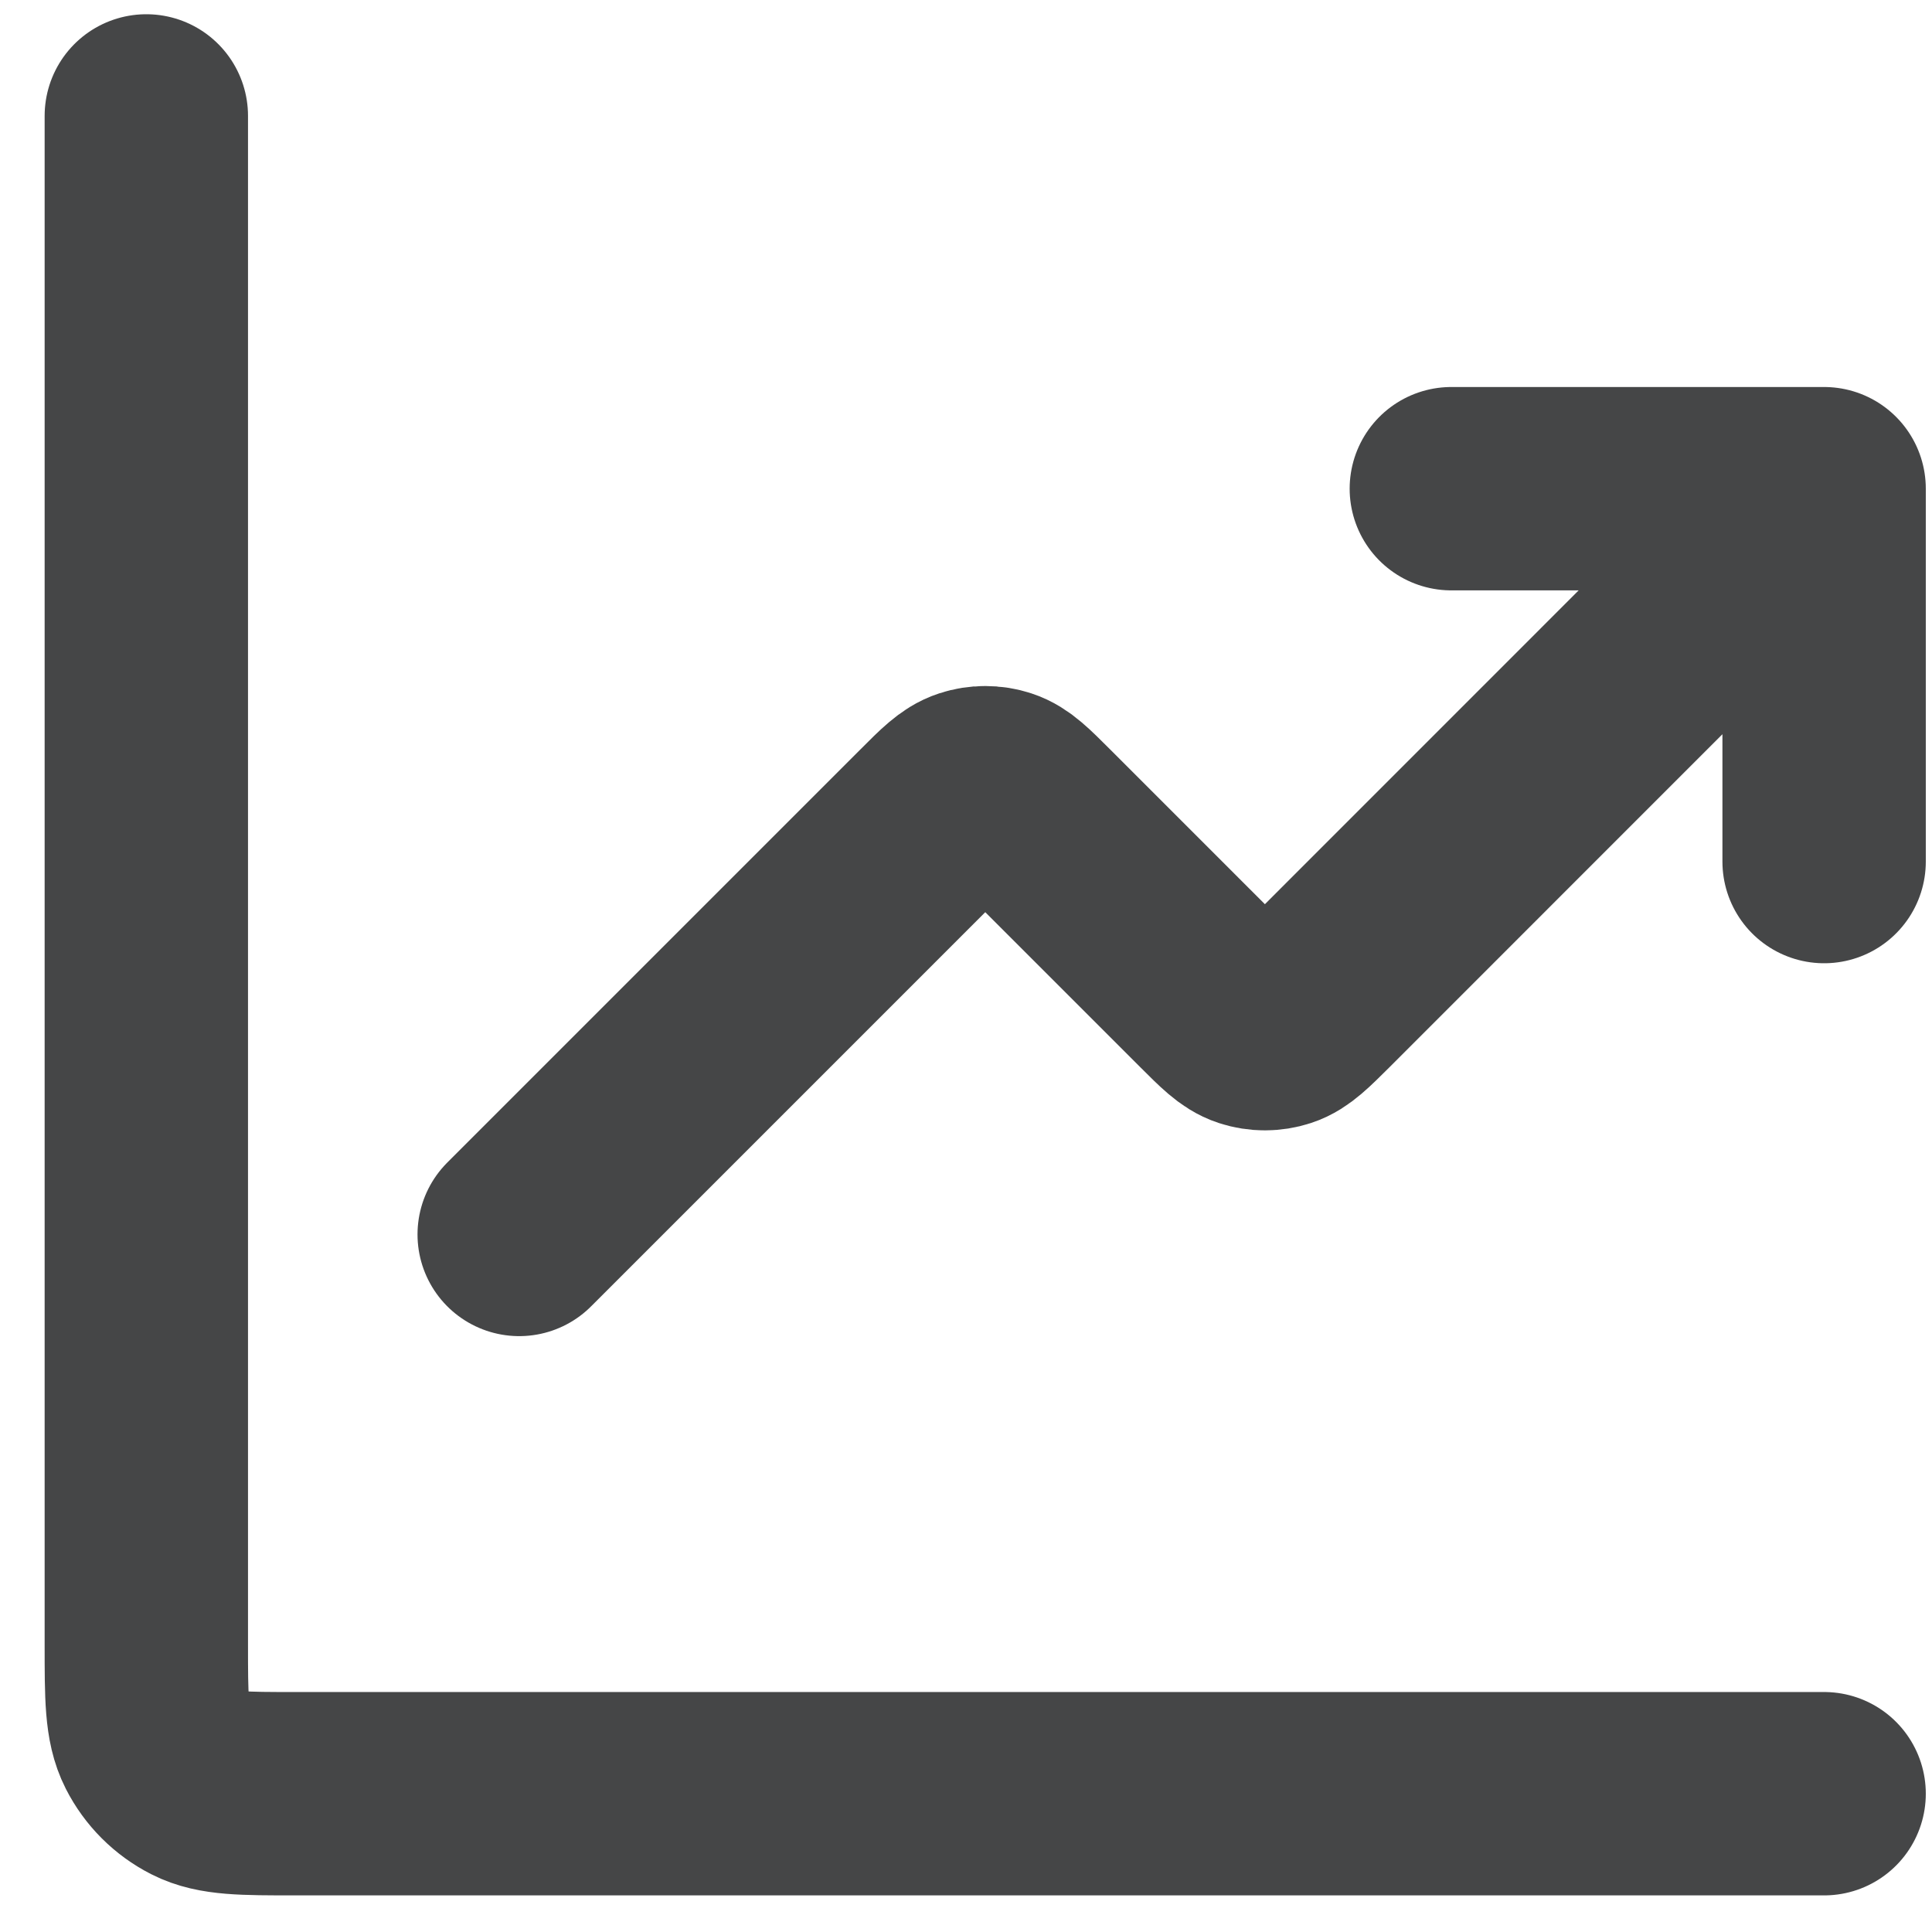 <svg width="19" height="19" viewBox="0 0 19 19" fill="none" xmlns="http://www.w3.org/2000/svg">
<path d="M17.939 17.64H2.906C2.393 17.64 2.136 17.64 1.94 17.54C1.767 17.452 1.627 17.312 1.539 17.139C1.439 16.943 1.439 16.686 1.439 16.173V1.14M17.939 4.806L12.958 9.788C12.776 9.969 12.685 10.06 12.581 10.094C12.489 10.124 12.39 10.124 12.298 10.094C12.193 10.06 12.102 9.969 11.921 9.788L10.208 8.075C10.026 7.893 9.936 7.803 9.831 7.769C9.739 7.739 9.64 7.739 9.548 7.769C9.443 7.803 9.352 7.893 9.171 8.075L5.106 12.14M17.939 4.806H14.273M17.939 4.806V8.473" stroke="#454647" stroke-width="2" stroke-linecap="round" stroke-linejoin="round"/>
</svg>
